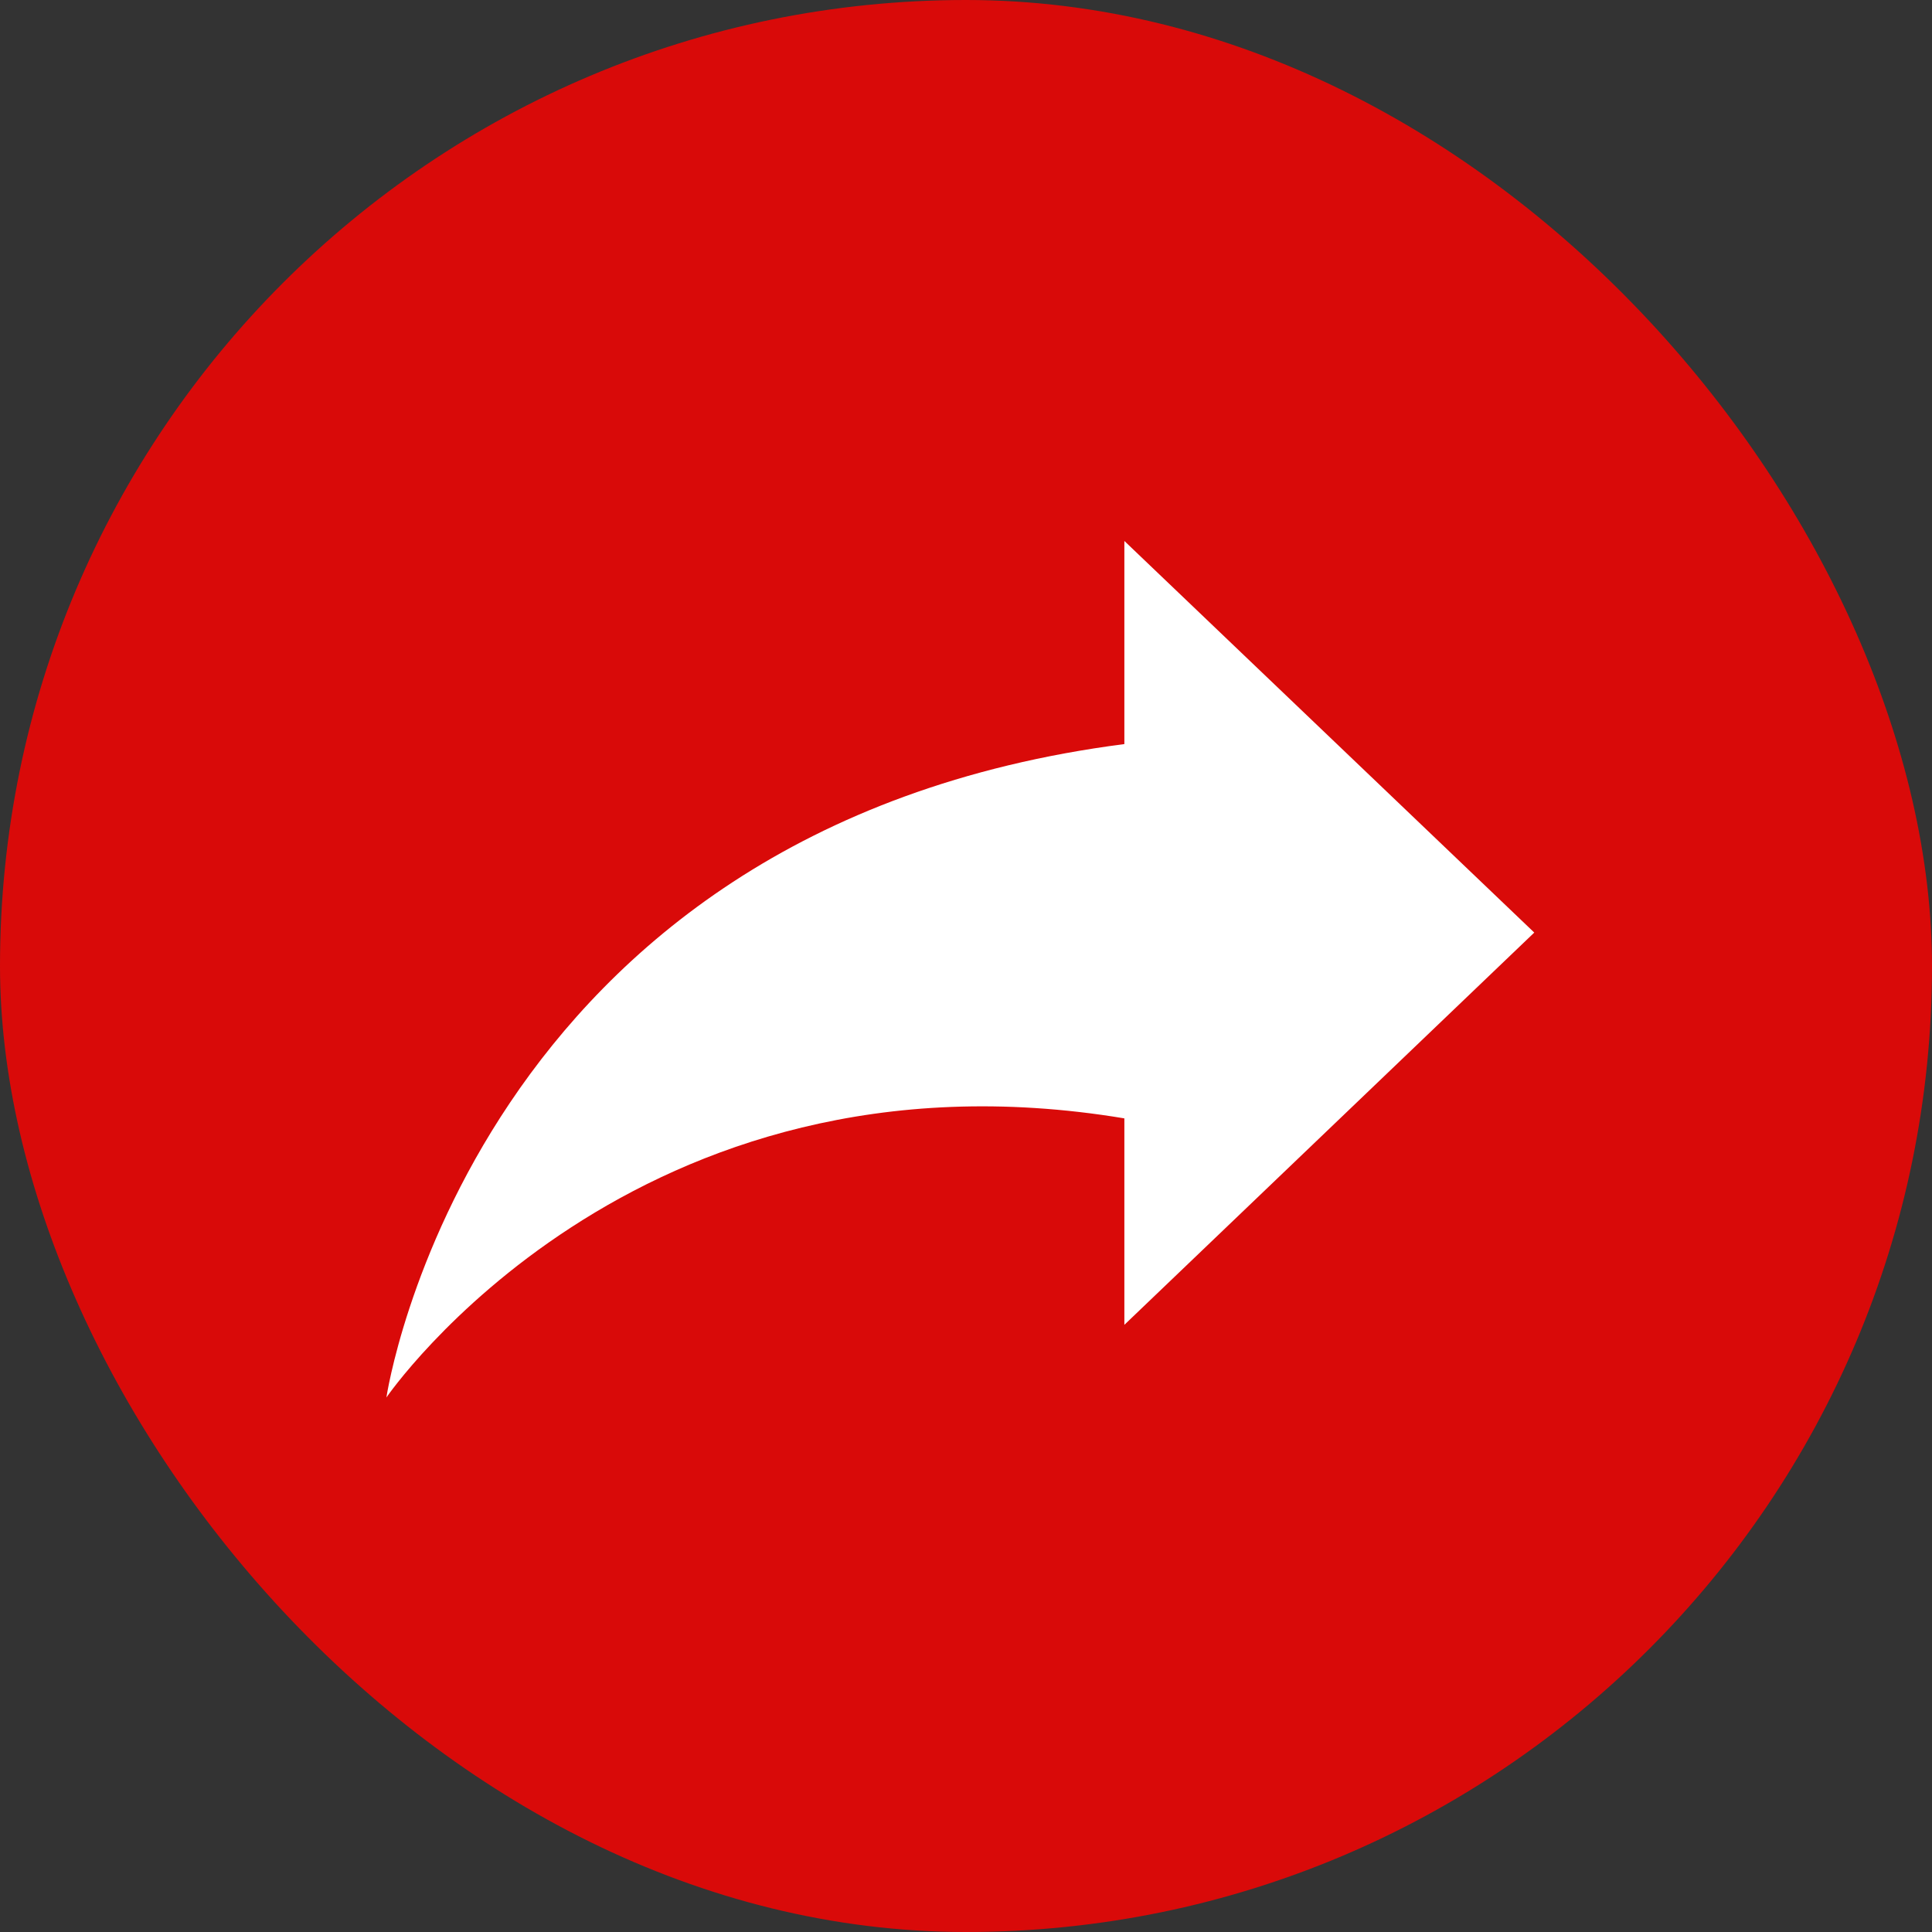 <svg width="30" height="30" viewBox="0 0 30 30" fill="none" xmlns="http://www.w3.org/2000/svg">
<rect x="0" y="0" width="30" height="30" fill="#333333" stroke="none"/>
<rect width="30" height="30" rx="15" fill="#D90A09"/>
<path d="M17.459 20.572V17.366C9.834 16.098 6 21.7 6 21.7C6 21.7 7.304 12.866 17.459 11.554V8.4L23.824 14.481L17.459 20.572Z" fill="white"/>
</svg>
